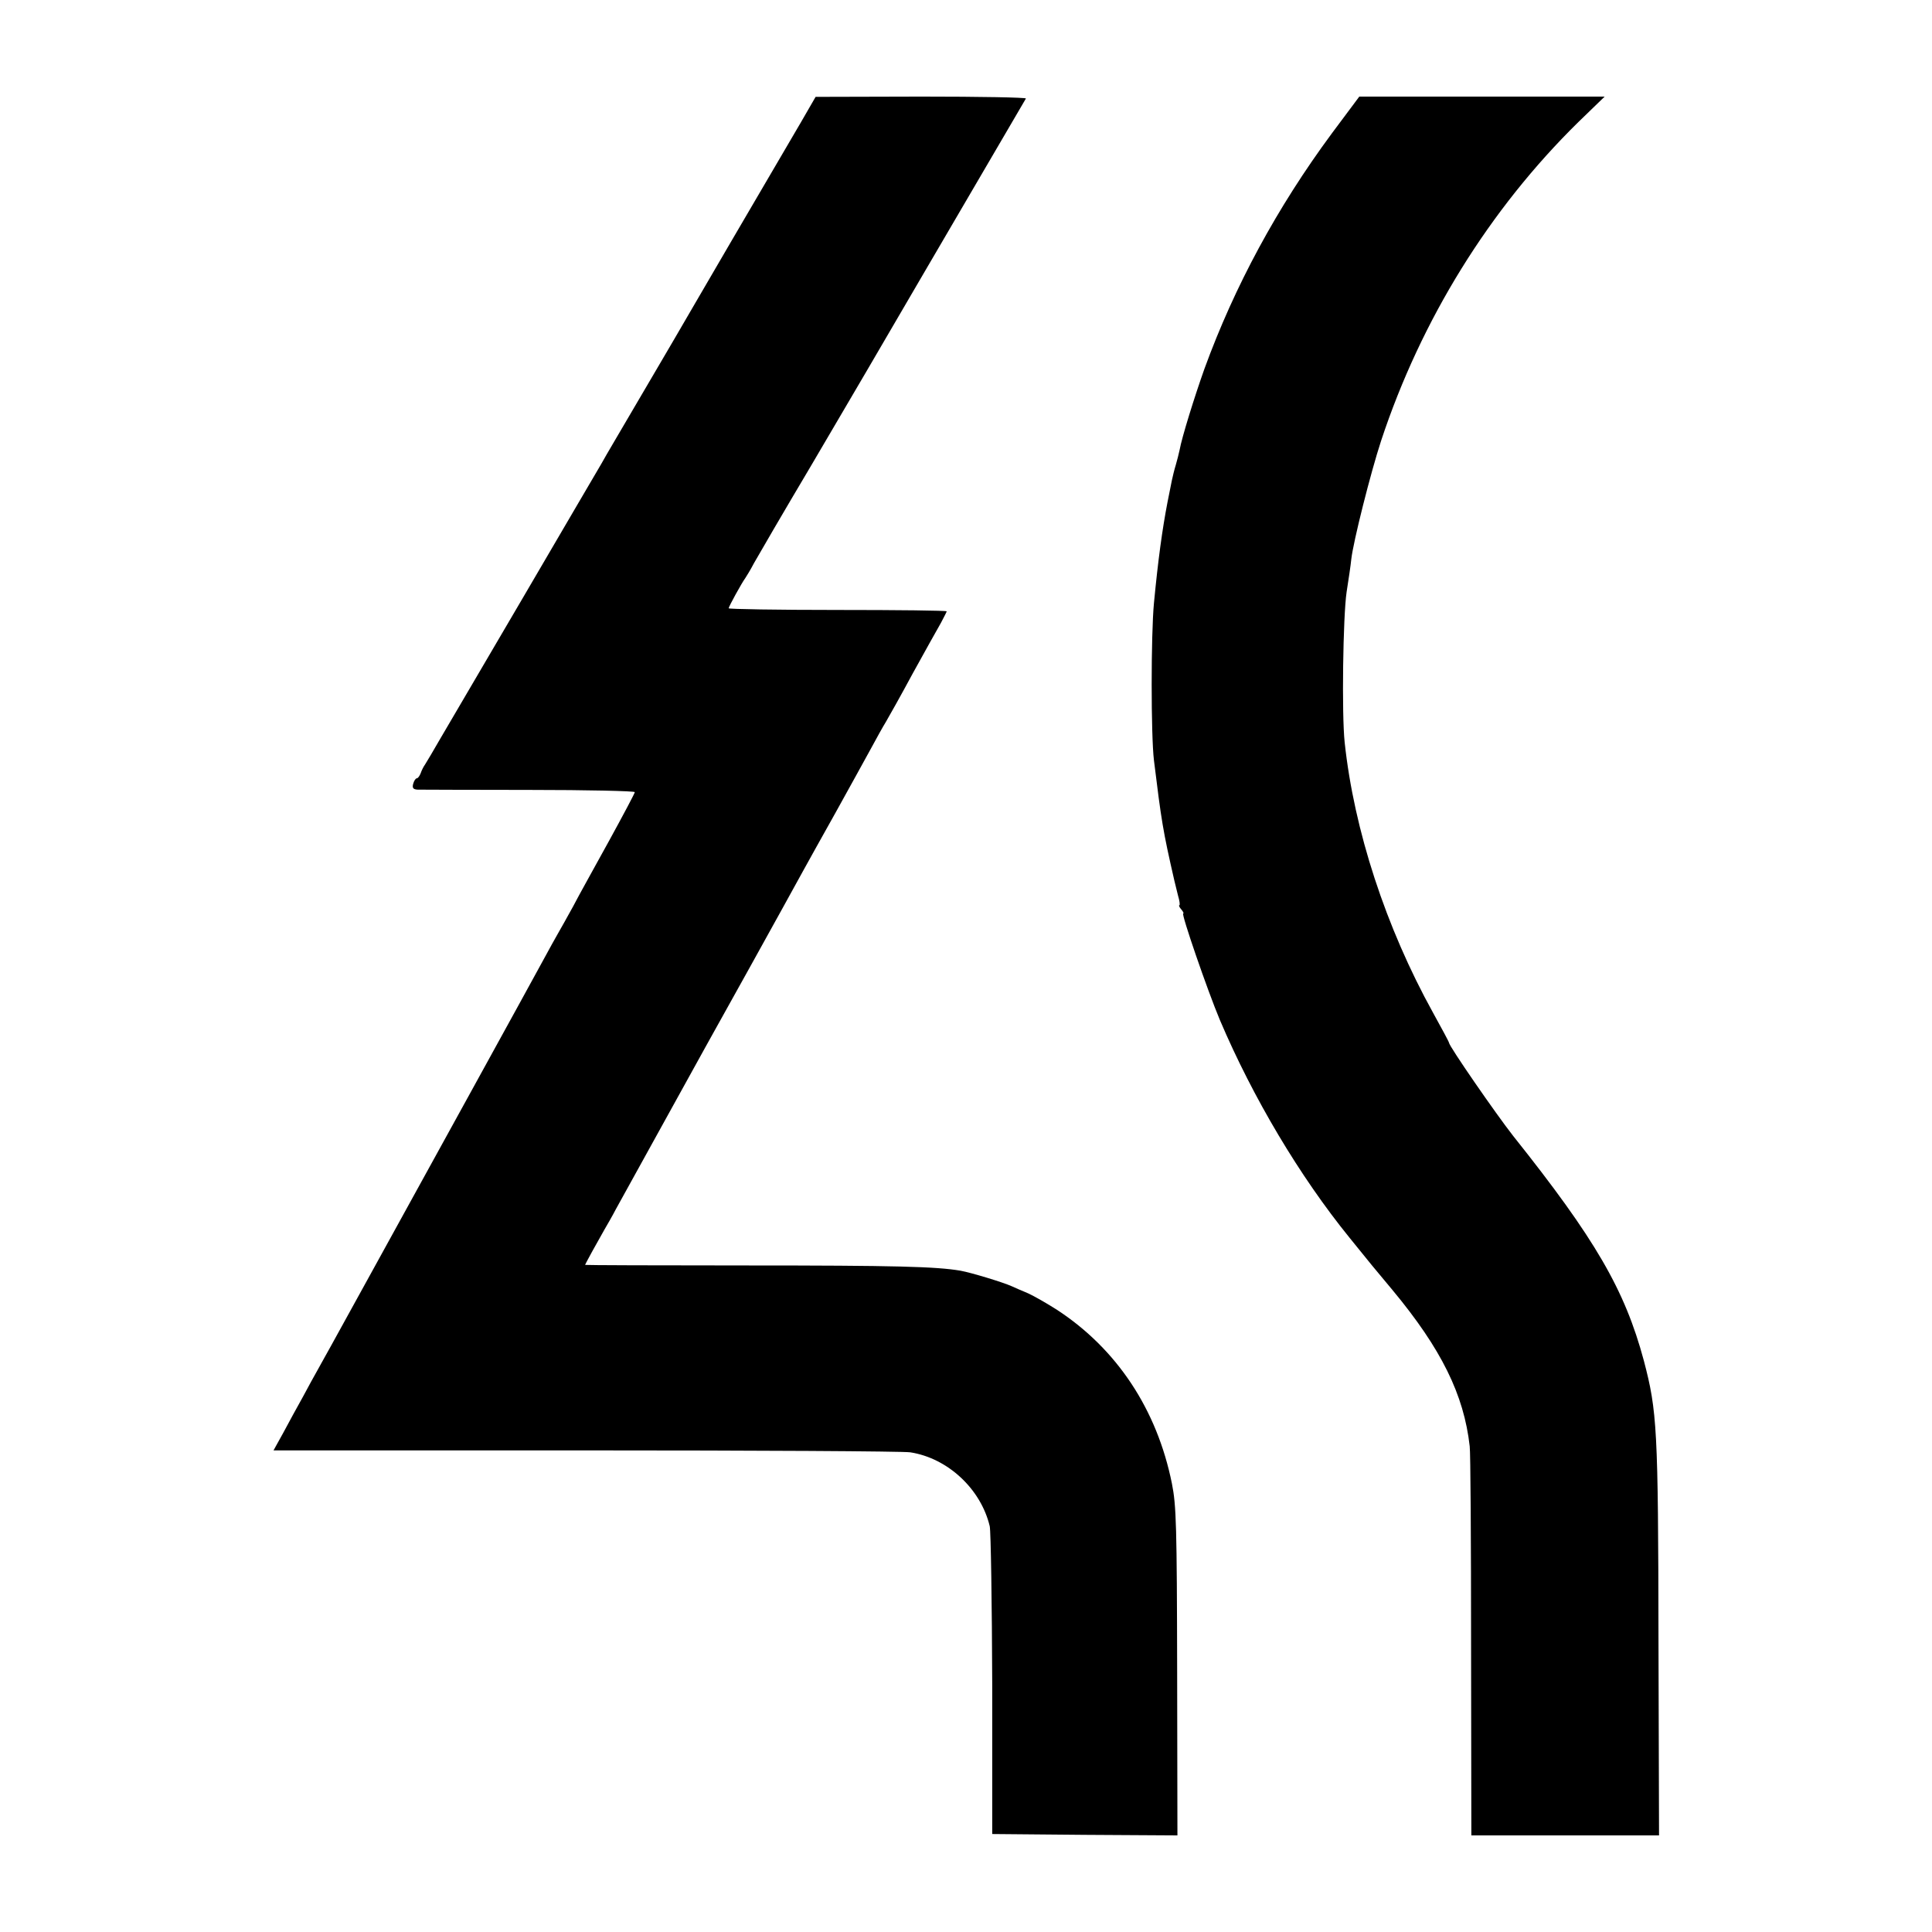 <?xml version="1.0" standalone="no"?>
<!DOCTYPE svg PUBLIC "-//W3C//DTD SVG 20010904//EN"
 "http://www.w3.org/TR/2001/REC-SVG-20010904/DTD/svg10.dtd">
<svg version="1.0" xmlns="http://www.w3.org/2000/svg"
 width="700pt" height="700pt" viewBox="0 0 700 700"
 preserveAspectRatio="xMidYMid meet">
<g transform="translate(0,700) scale(0.1,-0.1)"
fill="#000000" stroke="none">
<path d="M2899 6552 c-31 -53 -142 -243 -247 -422 -104 -179 -198 -339 -208
-357 -11 -18 -68 -117 -129 -220 -60 -103 -122 -207 -136 -233 -15 -25 -141
-241 -281 -480 -140 -239 -276 -471 -302 -515 -25 -44 -51 -87 -56 -95 -6 -8
-13 -23 -16 -32 -4 -10 -10 -18 -14 -18 -4 0 -10 -9 -13 -20 -4 -15 0 -20 16
-21 12 0 194 -1 405 -1 210 0 382 -4 382 -8 0 -4 -42 -83 -93 -176 -51 -93
-111 -200 -131 -239 -21 -38 -46 -83 -56 -100 -9 -16 -31 -55 -47 -85 -36 -67
-497 -904 -638 -1160 -56 -102 -117 -212 -135 -245 -18 -33 -41 -73 -50 -90
-9 -16 -33 -59 -52 -95 -20 -36 -52 -94 -71 -130 l-36 -65 1127 0 c620 0 1151
-3 1180 -7 136 -21 256 -133 288 -268 4 -19 8 -278 9 -575 l0 -540 336 -3 335
-2 -1 592 c-1 530 -3 603 -19 683 -54 268 -199 487 -416 629 -36 23 -83 50
-105 60 -22 9 -49 21 -60 26 -31 14 -146 49 -185 56 -88 15 -235 19 -777 19
-321 0 -583 1 -583 2 0 3 47 88 70 128 10 17 29 50 42 75 43 78 300 543 326
590 24 42 293 527 352 635 15 28 68 122 117 210 49 88 106 192 127 230 21 39
46 84 56 100 10 17 54 95 97 175 44 80 90 162 102 183 11 21 21 40 21 42 0 3
-178 5 -395 5 -217 0 -395 3 -395 6 0 6 48 93 60 109 4 6 19 30 32 55 14 25
107 185 208 355 100 171 193 328 206 351 17 30 346 592 571 977 2 4 -168 7
-379 7 l-383 -1 -56 -97z"/>
<path d="M4825 6516 c-198 -268 -352 -553 -461 -852 -36 -101 -82 -249 -90
-294 -3 -14 -9 -38 -14 -55 -5 -16 -11 -41 -14 -55 -3 -14 -10 -50 -16 -80
-19 -99 -34 -208 -49 -365 -11 -116 -11 -479 0 -570 27 -219 32 -253 74 -436
2 -9 8 -33 13 -53 6 -20 8 -36 5 -36 -3 0 0 -7 7 -15 7 -8 10 -15 7 -15 -8 0
88 -279 133 -386 120 -282 289 -566 470 -789 85 -105 79 -98 156 -190 176
-212 258 -378 279 -565 3 -19 5 -344 5 -722 l1 -688 340 0 340 0 -2 708 c-1
768 -5 829 -53 1012 -69 257 -176 441 -474 815 -62 79 -232 325 -232 337 0 3
-26 51 -58 109 -171 309 -286 661 -320 979 -11 102 -6 457 7 545 7 44 15 98
17 119 7 63 70 313 108 429 145 439 393 839 715 1155 l95 92 -445 0 -444 0
-100 -134z"/>
</g>
</svg>
